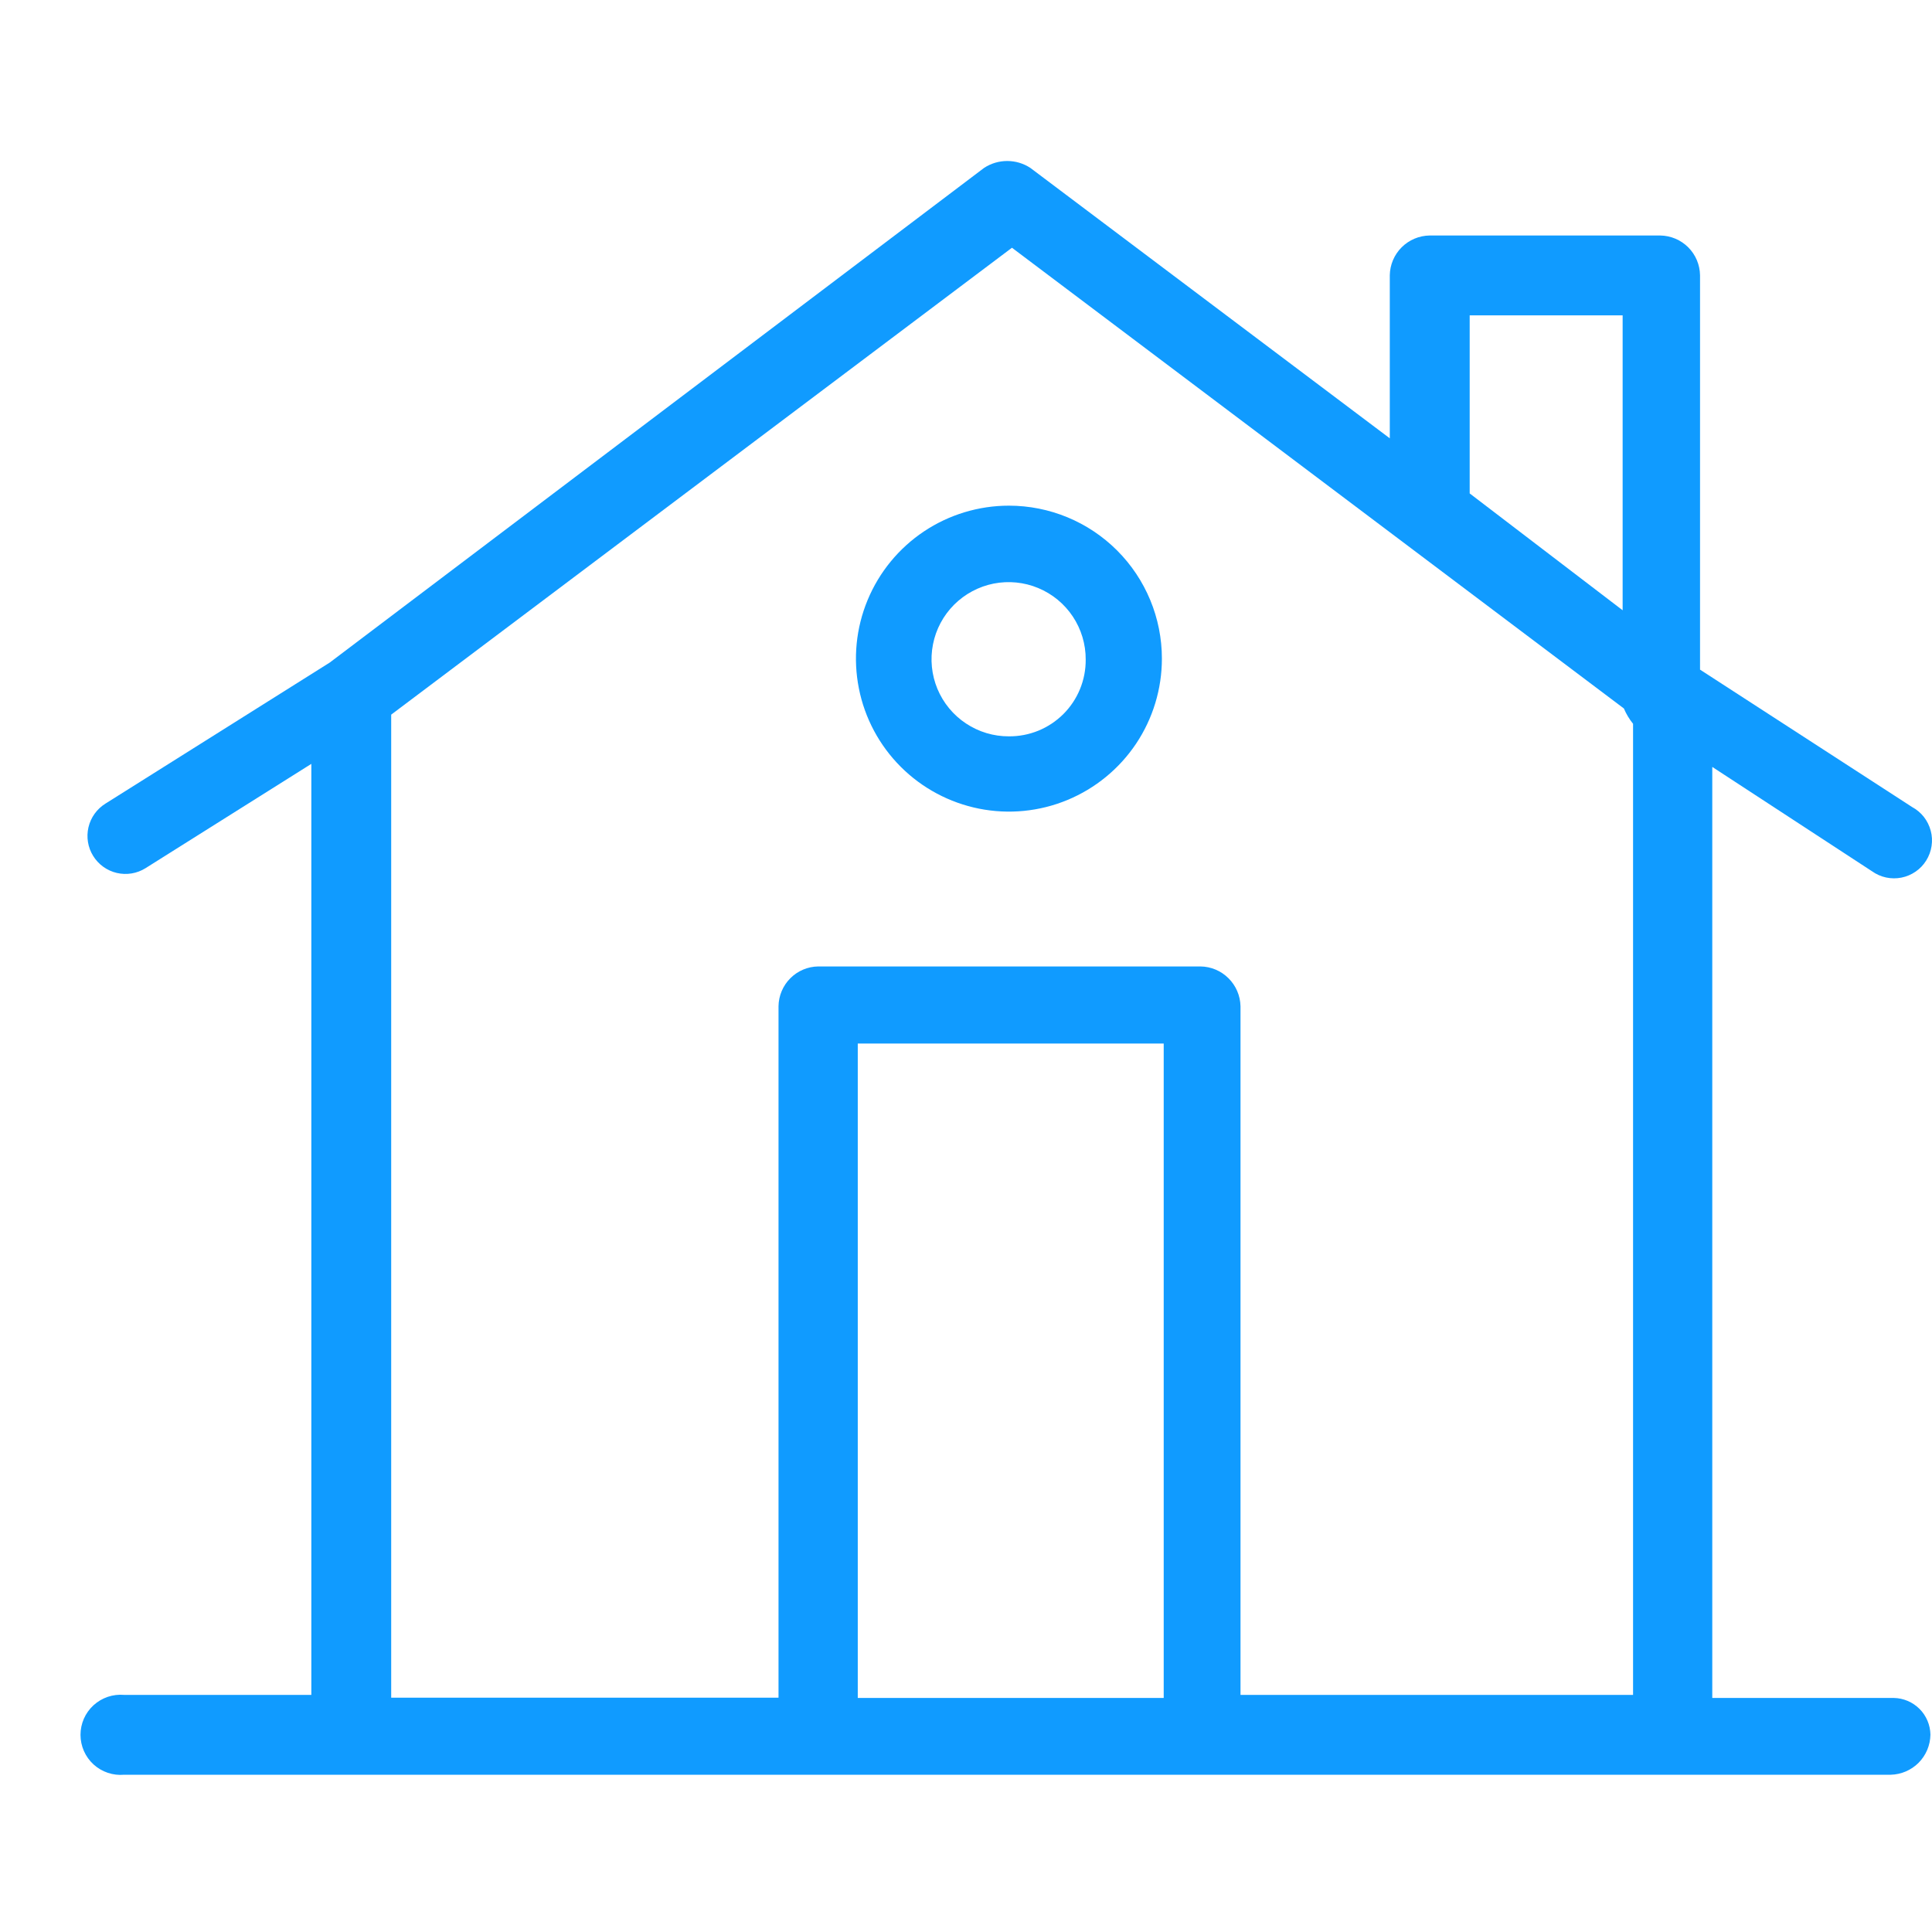 <svg xmlns="http://www.w3.org/2000/svg" width="48" height="48" viewBox="0 0 48 48" fill="none"><path d="M25.066 12.563C24.315 12.563 23.58 12.786 22.955 13.203C22.33 13.621 21.843 14.214 21.555 14.909C21.267 15.604 21.192 16.368 21.339 17.105C21.485 17.842 21.847 18.519 22.379 19.051C22.91 19.582 23.588 19.944 24.325 20.091C25.062 20.238 25.826 20.163 26.521 19.875C27.215 19.587 27.809 19.1 28.227 18.475C28.644 17.85 28.867 17.115 28.867 16.363C28.867 15.355 28.467 14.389 27.754 13.676C27.041 12.963 26.074 12.563 25.066 12.563ZM25.066 18.294C24.687 18.296 24.315 18.184 23.999 17.974C23.683 17.765 23.436 17.465 23.29 17.115C23.145 16.765 23.106 16.379 23.18 16.007C23.253 15.634 23.436 15.293 23.704 15.024C23.973 14.756 24.315 14.573 24.687 14.499C25.059 14.426 25.445 14.464 25.795 14.61C26.146 14.756 26.445 15.003 26.655 15.319C26.864 15.635 26.976 16.007 26.974 16.386C26.976 16.637 26.928 16.886 26.833 17.119C26.738 17.351 26.598 17.562 26.42 17.74C26.242 17.917 26.031 18.058 25.799 18.153C25.566 18.248 25.317 18.296 25.066 18.294Z" fill="#109BFF"></path><path d="M47.049 42.185H42.541V19.054L46.509 21.646C46.614 21.721 46.733 21.774 46.859 21.801C46.985 21.828 47.115 21.829 47.241 21.804C47.367 21.779 47.487 21.728 47.593 21.655C47.699 21.582 47.789 21.488 47.857 21.378C47.925 21.269 47.97 21.147 47.989 21.02C48.009 20.892 48.002 20.763 47.968 20.638C47.935 20.514 47.877 20.397 47.798 20.296C47.718 20.195 47.618 20.111 47.505 20.05L42.237 16.637V6.839C42.233 6.578 42.128 6.329 41.944 6.145C41.759 5.96 41.51 5.855 41.249 5.851H35.518C35.257 5.855 35.008 5.96 34.823 6.145C34.639 6.329 34.533 6.578 34.529 6.839V10.89L25.598 4.171C25.427 4.059 25.228 4 25.024 4C24.82 4 24.621 4.059 24.45 4.171L8.191 16.462L2.619 19.966C2.406 20.099 2.255 20.31 2.198 20.553C2.141 20.797 2.183 21.054 2.315 21.266C2.447 21.479 2.658 21.631 2.902 21.688C3.146 21.745 3.402 21.703 3.615 21.57L7.735 18.978V42.109H3.083C2.945 42.097 2.807 42.114 2.676 42.158C2.545 42.203 2.425 42.274 2.323 42.367C2.221 42.46 2.14 42.574 2.084 42.7C2.029 42.827 2 42.963 2 43.101C2 43.239 2.029 43.376 2.084 43.502C2.14 43.629 2.221 43.742 2.323 43.836C2.425 43.929 2.545 44 2.676 44.044C2.807 44.089 2.945 44.105 3.083 44.093H46.973C47.234 44.087 47.484 43.98 47.668 43.795C47.852 43.609 47.957 43.359 47.961 43.097C47.957 42.857 47.86 42.627 47.69 42.457C47.519 42.287 47.29 42.189 47.049 42.185ZM36.514 7.835H40.314V15.162L36.514 12.259V7.835ZM28.912 42.185H21.311V25.926H28.912V42.185ZM30.82 42.185V24.999C30.814 24.737 30.707 24.488 30.521 24.304C30.336 24.119 30.086 24.014 29.824 24.011H20.33C20.069 24.014 19.82 24.12 19.636 24.304C19.451 24.489 19.346 24.738 19.342 24.999V42.178H9.719V17.755L25.142 6.155L40.345 17.602C40.403 17.739 40.48 17.867 40.573 17.983V42.109H30.79L30.82 42.185Z" fill="#109BFF"></path></svg>